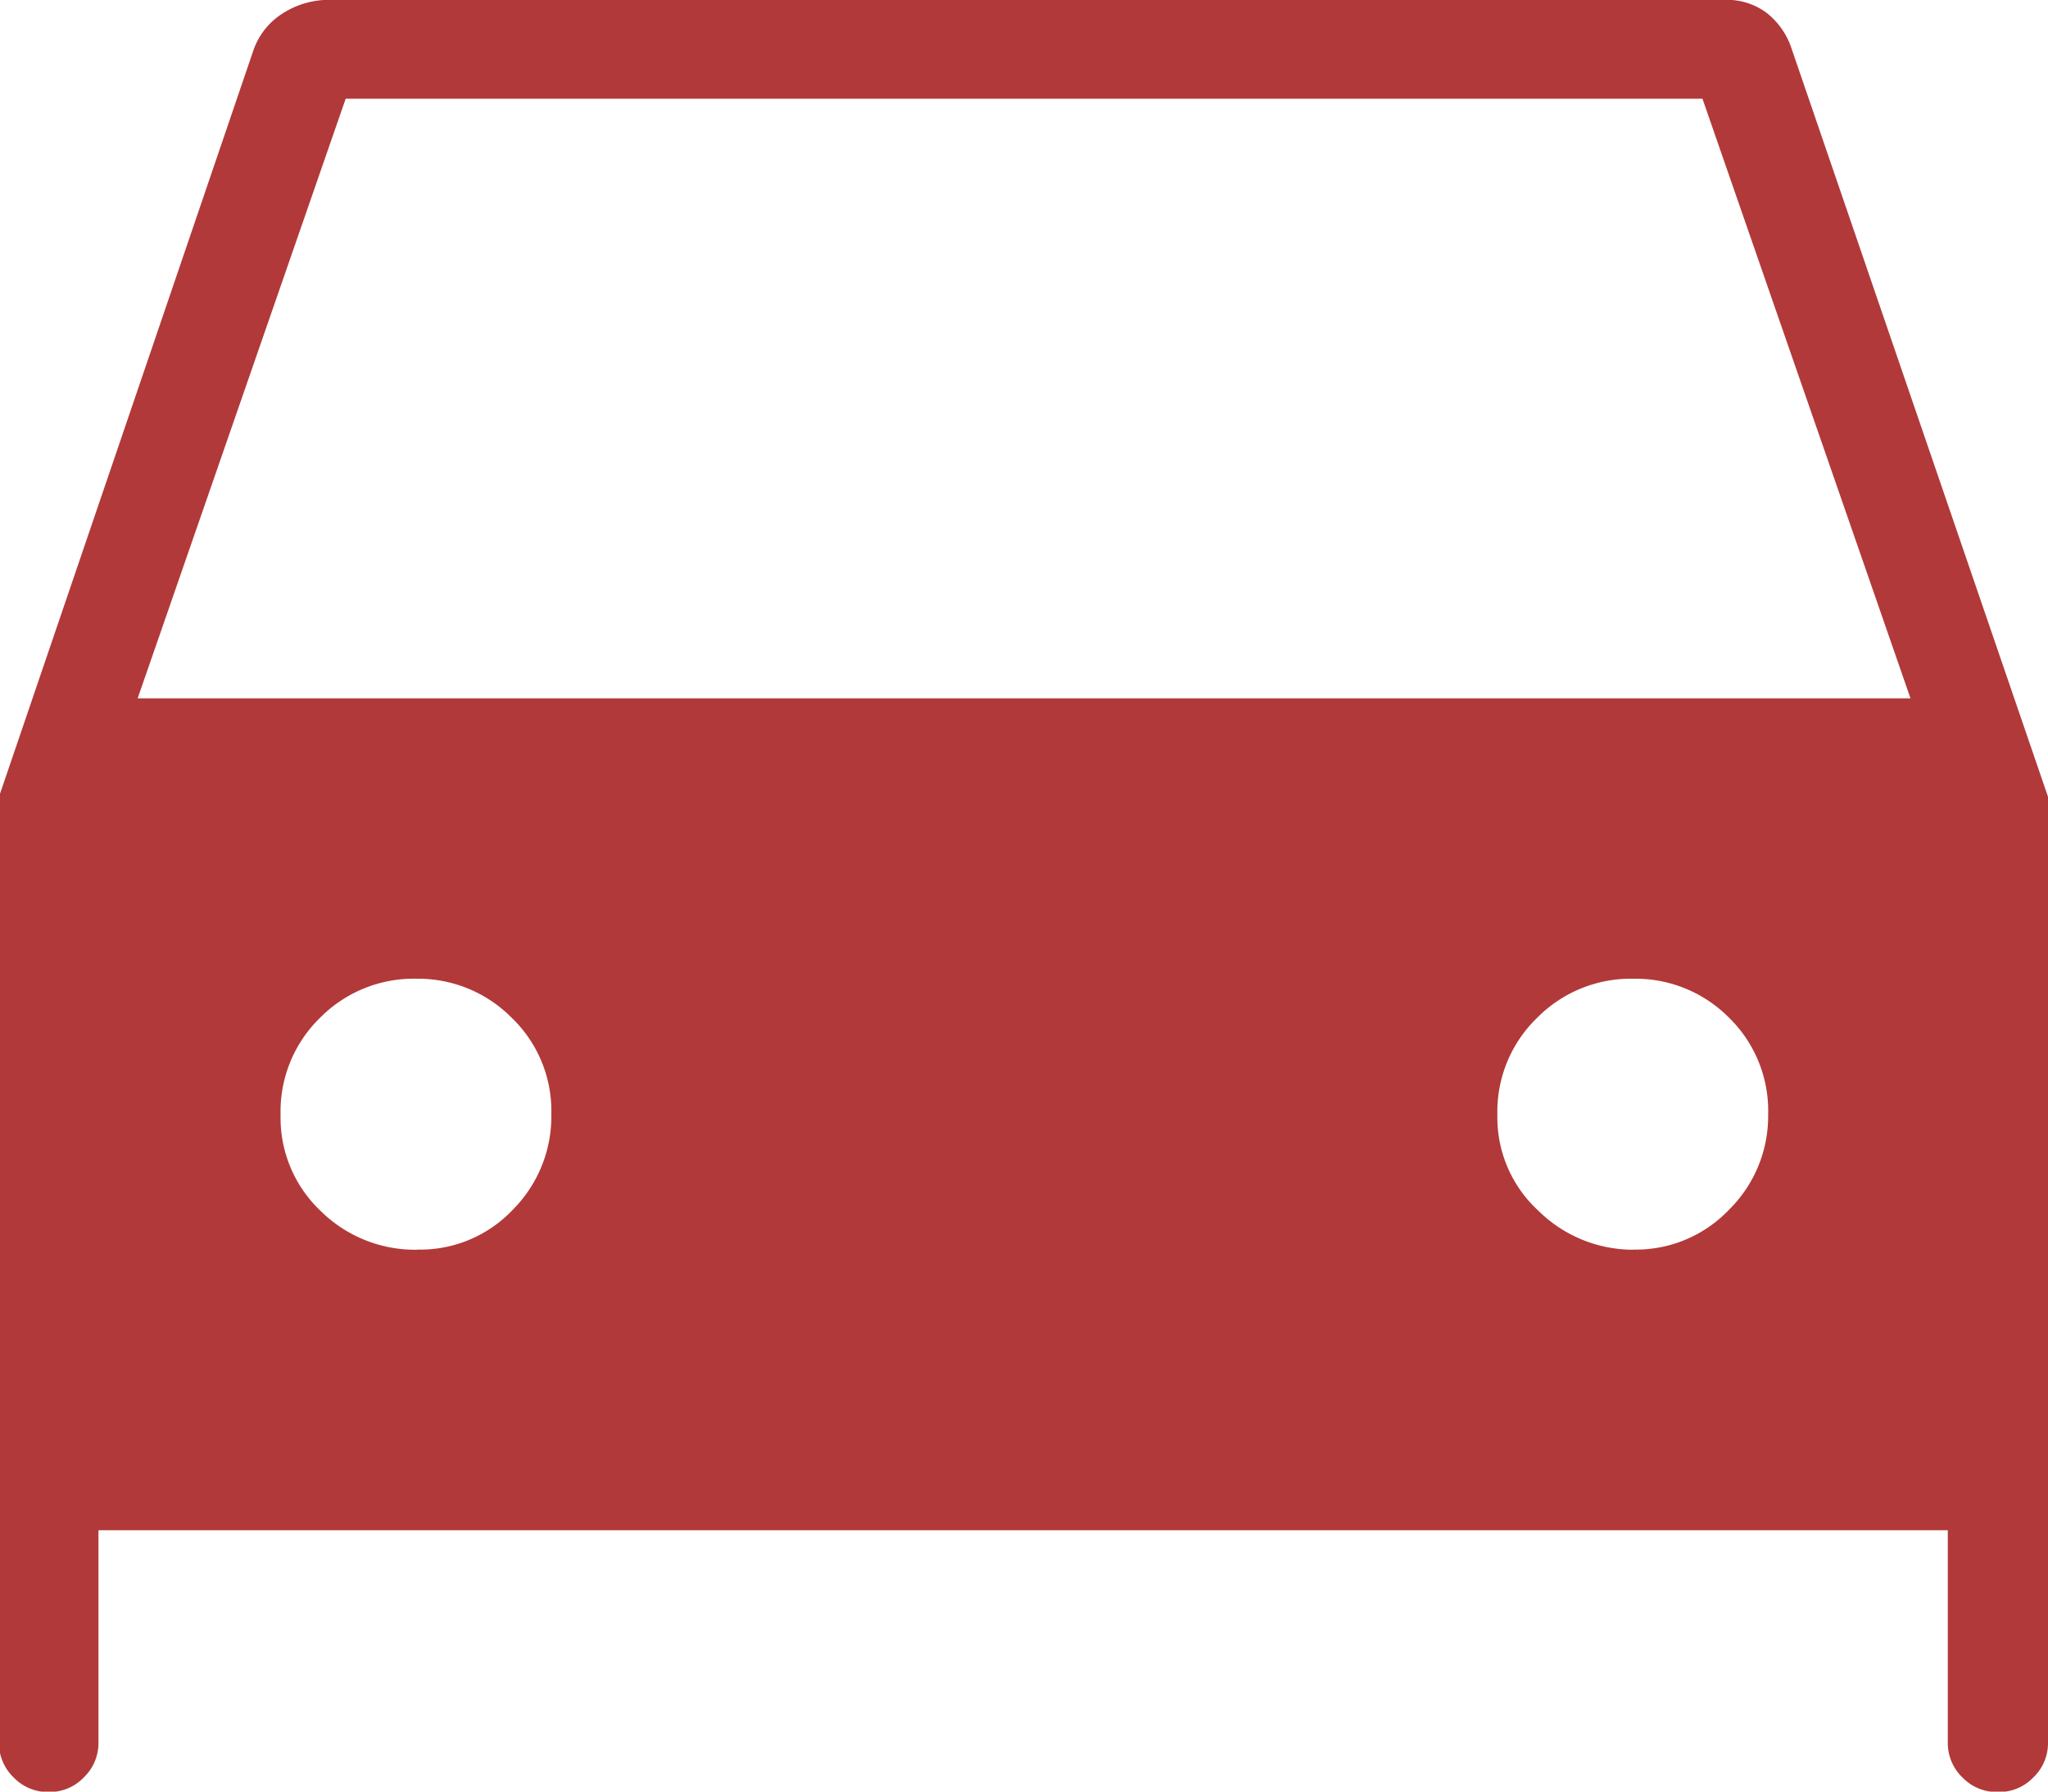 <svg xmlns="http://www.w3.org/2000/svg" width="14" height="12.25" viewBox="0 0 14 12.25">
  <path id="directions_car_FILL1_wght200_GRAD0_opsz48" d="M160.673-709.537v1.45a.325.325,0,0,1-.1.24.325.325,0,0,1-.24.1h0a.325.325,0,0,1-.24-.1.325.325,0,0,1-.1-.24v-6.465l1.742-5.112a.488.488,0,0,1,.2-.246.585.585,0,0,1,.316-.091h9.544a.452.452,0,0,1,.279.087.513.513,0,0,1,.174.249L174-714.552v6.465a.325.325,0,0,1-.1.24.325.325,0,0,1-.24.1h-.005a.325.325,0,0,1-.24-.1.325.325,0,0,1-.1-.24v-1.45Zm.268-5.688h12.119l-1.422-4.1h-9.275Zm1.912,3.769a.871.871,0,0,0,.653-.273.905.905,0,0,0,.263-.652.885.885,0,0,0-.273-.662.9.9,0,0,0-.646-.265.9.9,0,0,0-.662.267.894.894,0,0,0-.27.662.877.877,0,0,0,.273.658A.918.918,0,0,0,162.853-711.455Zm8.314,0a.879.879,0,0,0,.653-.273.9.9,0,0,0,.267-.652.89.89,0,0,0-.269-.662.9.9,0,0,0-.654-.265.9.9,0,0,0-.656.267.892.892,0,0,0-.272.662.865.865,0,0,0,.281.658A.922.922,0,0,0,171.167-711.455Z" transform="translate(-160 720)" fill="#b23939"/>
</svg>
